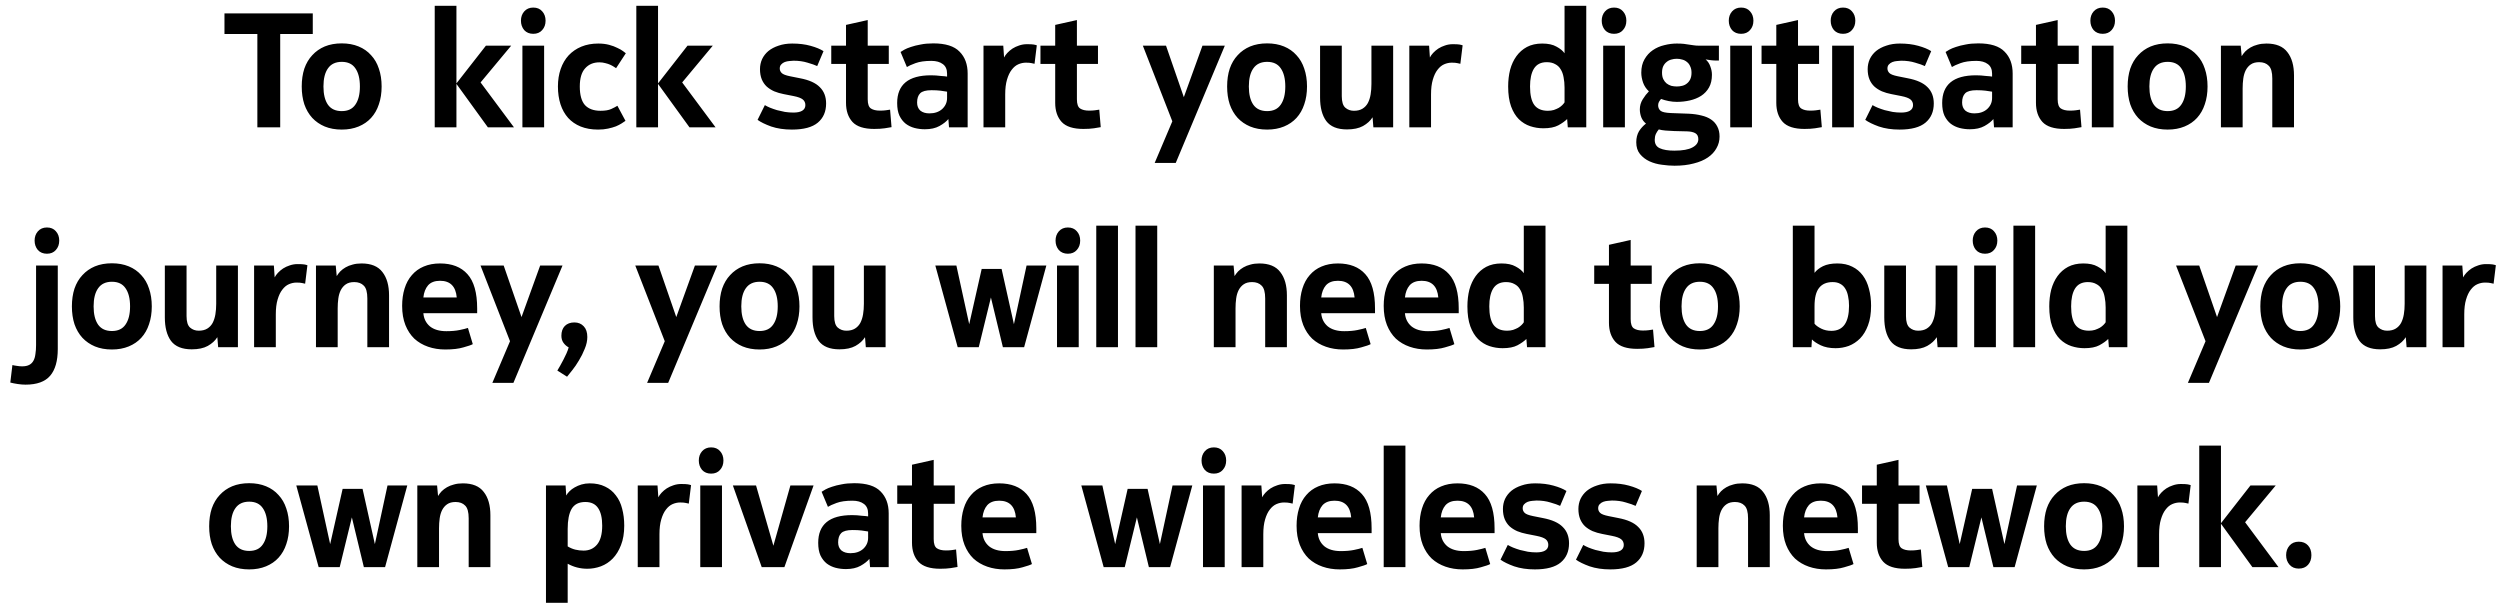 <svg width="216" height="53" viewBox="0 0 216 53" fill="none" xmlns="http://www.w3.org/2000/svg">
<path d="M22.236 2.936H19.394V1.158H27.024V2.936H24.21V11H22.236V2.936ZM27.946 7.472C27.946 8.153 28.077 8.681 28.338 9.054C28.6 9.418 28.996 9.6 29.528 9.6C30.06 9.6 30.452 9.413 30.704 9.04C30.966 8.667 31.096 8.144 31.096 7.472C31.096 6.8 30.966 6.277 30.704 5.904C30.452 5.531 30.06 5.344 29.528 5.344C28.996 5.344 28.6 5.531 28.338 5.904C28.077 6.268 27.946 6.791 27.946 7.472ZM26.07 7.472C26.07 6.903 26.145 6.389 26.294 5.932C26.453 5.475 26.682 5.087 26.98 4.77C27.279 4.443 27.638 4.191 28.058 4.014C28.488 3.837 28.978 3.748 29.528 3.748C30.07 3.748 30.555 3.837 30.984 4.014C31.414 4.191 31.773 4.443 32.062 4.77C32.361 5.087 32.585 5.475 32.734 5.932C32.893 6.389 32.972 6.903 32.972 7.472C32.972 8.041 32.893 8.555 32.734 9.012C32.585 9.469 32.361 9.861 32.062 10.188C31.773 10.505 31.414 10.753 30.984 10.93C30.555 11.107 30.07 11.196 29.528 11.196C28.978 11.196 28.488 11.107 28.058 10.93C27.638 10.753 27.279 10.505 26.98 10.188C26.682 9.861 26.453 9.469 26.294 9.012C26.145 8.555 26.07 8.041 26.07 7.472ZM41.522 7.122L44.406 11H42.152L39.436 7.248V11H37.56V0.5H39.436V7.206L41.984 3.944H44.168L41.522 7.122ZM45.136 3.944H47.012V11H45.136V3.944ZM47.138 1.788C47.138 2.115 47.04 2.385 46.844 2.6C46.657 2.815 46.401 2.922 46.074 2.922C45.747 2.922 45.486 2.815 45.29 2.6C45.103 2.376 45.01 2.105 45.01 1.788C45.01 1.471 45.103 1.205 45.29 0.99C45.486 0.766 45.747 0.654 46.074 0.654C46.401 0.654 46.657 0.761 46.844 0.976C47.04 1.191 47.138 1.461 47.138 1.788ZM50.094 7.472C50.094 8.209 50.244 8.746 50.542 9.082C50.85 9.409 51.298 9.572 51.886 9.572C52.279 9.572 52.587 9.521 52.81 9.418C53.035 9.315 53.212 9.222 53.343 9.138L54.042 10.44C53.959 10.496 53.846 10.571 53.706 10.664C53.576 10.748 53.413 10.832 53.217 10.916C53.02 10.991 52.792 11.056 52.531 11.112C52.279 11.168 51.994 11.196 51.676 11.196C51.107 11.196 50.603 11.107 50.164 10.93C49.735 10.753 49.376 10.505 49.087 10.188C48.797 9.861 48.578 9.469 48.428 9.012C48.279 8.545 48.205 8.032 48.205 7.472C48.205 6.921 48.284 6.417 48.443 5.96C48.601 5.503 48.83 5.111 49.129 4.784C49.437 4.457 49.805 4.205 50.234 4.028C50.664 3.851 51.149 3.762 51.691 3.762C52.036 3.762 52.349 3.799 52.629 3.874C52.908 3.949 53.147 4.037 53.343 4.14C53.548 4.233 53.711 4.327 53.833 4.42C53.954 4.504 54.033 4.565 54.071 4.602L53.23 5.89C53.184 5.862 53.118 5.82 53.035 5.764C52.95 5.708 52.848 5.652 52.727 5.596C52.605 5.54 52.465 5.493 52.306 5.456C52.148 5.409 51.975 5.386 51.788 5.386C51.275 5.386 50.864 5.559 50.556 5.904C50.248 6.24 50.094 6.763 50.094 7.472ZM58.94 7.122L61.824 11H59.57L56.854 7.248V11H54.978V0.5H56.854V7.206L59.402 3.944H61.586L58.94 7.122ZM66.084 9.082C66.205 9.157 66.354 9.231 66.531 9.306C66.718 9.381 66.919 9.451 67.133 9.516C67.348 9.572 67.577 9.623 67.82 9.67C68.062 9.707 68.305 9.726 68.547 9.726C68.874 9.726 69.126 9.675 69.303 9.572C69.49 9.46 69.584 9.297 69.584 9.082C69.584 8.877 69.509 8.713 69.359 8.592C69.21 8.471 68.944 8.373 68.561 8.298L67.707 8.13C67.418 8.074 67.147 7.995 66.895 7.892C66.644 7.78 66.424 7.64 66.237 7.472C66.06 7.304 65.92 7.099 65.817 6.856C65.715 6.604 65.663 6.31 65.663 5.974C65.663 5.666 65.724 5.377 65.846 5.106C65.976 4.835 66.158 4.602 66.391 4.406C66.634 4.21 66.928 4.056 67.273 3.944C67.619 3.823 68.011 3.762 68.45 3.762C69.037 3.762 69.565 3.827 70.031 3.958C70.507 4.089 70.881 4.243 71.151 4.42L70.606 5.708C70.409 5.615 70.129 5.517 69.766 5.414C69.411 5.302 69.01 5.246 68.561 5.246C68.459 5.246 68.338 5.255 68.198 5.274C68.067 5.283 67.936 5.311 67.805 5.358C67.684 5.405 67.582 5.475 67.498 5.568C67.413 5.652 67.371 5.769 67.371 5.918C67.371 6.067 67.427 6.198 67.54 6.31C67.651 6.422 67.894 6.515 68.267 6.59L69.108 6.758C69.901 6.907 70.475 7.164 70.829 7.528C71.194 7.883 71.376 8.354 71.376 8.942C71.376 9.642 71.138 10.193 70.662 10.594C70.186 10.995 69.439 11.196 68.421 11.196C67.749 11.196 67.152 11.107 66.629 10.93C66.116 10.743 65.724 10.552 65.454 10.356L66.084 9.082ZM76.021 9.558C76.217 9.558 76.385 9.549 76.525 9.53C76.674 9.511 76.8 9.493 76.903 9.474L77.029 10.986C76.898 11.014 76.702 11.047 76.441 11.084C76.189 11.121 75.886 11.14 75.531 11.14C74.654 11.14 74.028 10.939 73.655 10.538C73.282 10.127 73.095 9.577 73.095 8.886V5.526H71.821V3.944H73.095V2.152L74.971 1.732V3.944H76.791V5.526H74.971V8.578C74.971 8.989 75.064 9.255 75.251 9.376C75.438 9.497 75.694 9.558 76.021 9.558ZM81.827 7.92C81.668 7.892 81.482 7.864 81.267 7.836C81.052 7.808 80.791 7.794 80.483 7.794C80.007 7.794 79.68 7.883 79.503 8.06C79.326 8.237 79.237 8.503 79.237 8.858C79.237 9.157 79.33 9.39 79.517 9.558C79.713 9.717 79.974 9.796 80.301 9.796C80.758 9.796 81.127 9.67 81.407 9.418C81.687 9.157 81.827 8.839 81.827 8.466V7.92ZM79.909 11.168C79.601 11.168 79.302 11.131 79.013 11.056C78.733 10.981 78.481 10.86 78.257 10.692C78.033 10.515 77.851 10.281 77.711 9.992C77.58 9.703 77.515 9.339 77.515 8.9C77.515 8.107 77.758 7.509 78.243 7.108C78.728 6.707 79.461 6.506 80.441 6.506C80.572 6.506 80.712 6.511 80.861 6.52C81.01 6.529 81.15 6.543 81.281 6.562C81.421 6.571 81.538 6.581 81.631 6.59C81.734 6.599 81.799 6.609 81.827 6.618V6.366C81.827 5.993 81.706 5.717 81.463 5.54C81.22 5.353 80.889 5.26 80.469 5.26C79.909 5.26 79.452 5.325 79.097 5.456C78.742 5.587 78.495 5.699 78.355 5.792L77.809 4.49C77.874 4.443 77.982 4.378 78.131 4.294C78.28 4.21 78.472 4.131 78.705 4.056C78.948 3.972 79.228 3.902 79.545 3.846C79.862 3.781 80.226 3.748 80.637 3.748C81.692 3.748 82.448 3.986 82.905 4.462C83.372 4.929 83.605 5.559 83.605 6.352V11H81.995L81.939 10.286C81.762 10.501 81.505 10.701 81.169 10.888C80.833 11.075 80.413 11.168 79.909 11.168ZM88.726 3.818C89.006 3.818 89.198 3.827 89.3 3.846C89.412 3.865 89.506 3.888 89.58 3.916L89.384 5.512C89.338 5.493 89.254 5.475 89.132 5.456C89.02 5.428 88.857 5.414 88.642 5.414C88.418 5.414 88.199 5.461 87.984 5.554C87.77 5.647 87.578 5.806 87.41 6.03C87.242 6.245 87.107 6.529 87.004 6.884C86.902 7.229 86.85 7.654 86.85 8.158V11H84.974V3.944H86.682L86.752 4.966C86.818 4.835 86.911 4.705 87.032 4.574C87.163 4.434 87.312 4.308 87.48 4.196C87.658 4.084 87.849 3.995 88.054 3.93C88.269 3.855 88.493 3.818 88.726 3.818ZM94.095 9.558C94.291 9.558 94.459 9.549 94.599 9.53C94.749 9.511 94.874 9.493 94.977 9.474L95.103 10.986C94.972 11.014 94.776 11.047 94.515 11.084C94.263 11.121 93.96 11.14 93.605 11.14C92.728 11.14 92.103 10.939 91.729 10.538C91.356 10.127 91.169 9.577 91.169 8.886V5.526H89.895V3.944H91.169V2.152L93.045 1.732V3.944H94.865V5.526H93.045V8.578C93.045 8.989 93.138 9.255 93.325 9.376C93.512 9.497 93.769 9.558 94.095 9.558ZM98.741 3.944H100.743L102.283 8.396L103.893 3.944H105.825L101.583 14.08H99.763L101.289 10.482L98.741 3.944ZM107.9 7.472C107.9 8.153 108.03 8.681 108.292 9.054C108.553 9.418 108.95 9.6 109.482 9.6C110.014 9.6 110.406 9.413 110.658 9.04C110.919 8.667 111.05 8.144 111.05 7.472C111.05 6.8 110.919 6.277 110.658 5.904C110.406 5.531 110.014 5.344 109.482 5.344C108.95 5.344 108.553 5.531 108.292 5.904C108.03 6.268 107.9 6.791 107.9 7.472ZM106.024 7.472C106.024 6.903 106.098 6.389 106.248 5.932C106.406 5.475 106.635 5.087 106.934 4.77C107.232 4.443 107.592 4.191 108.012 4.014C108.441 3.837 108.931 3.748 109.482 3.748C110.023 3.748 110.508 3.837 110.938 4.014C111.367 4.191 111.726 4.443 112.016 4.77C112.314 5.087 112.538 5.475 112.688 5.932C112.846 6.389 112.926 6.903 112.926 7.472C112.926 8.041 112.846 8.555 112.688 9.012C112.538 9.469 112.314 9.861 112.016 10.188C111.726 10.505 111.367 10.753 110.938 10.93C110.508 11.107 110.023 11.196 109.482 11.196C108.931 11.196 108.441 11.107 108.012 10.93C107.592 10.753 107.232 10.505 106.934 10.188C106.635 9.861 106.406 9.469 106.248 9.012C106.098 8.555 106.024 8.041 106.024 7.472ZM118.492 3.944H120.368V11H118.66L118.59 10.132C118.403 10.431 118.128 10.683 117.764 10.888C117.409 11.084 116.947 11.182 116.378 11.182C115.547 11.182 114.95 10.939 114.586 10.454C114.231 9.969 114.054 9.292 114.054 8.424V3.944H115.93V8.312C115.93 8.797 116.033 9.129 116.238 9.306C116.443 9.483 116.691 9.572 116.98 9.572C117.279 9.572 117.526 9.511 117.722 9.39C117.918 9.269 118.072 9.105 118.184 8.9C118.296 8.685 118.375 8.438 118.422 8.158C118.469 7.878 118.492 7.575 118.492 7.248V3.944ZM125.517 3.818C125.797 3.818 125.989 3.827 126.091 3.846C126.203 3.865 126.297 3.888 126.371 3.916L126.175 5.512C126.129 5.493 126.045 5.475 125.923 5.456C125.811 5.428 125.648 5.414 125.433 5.414C125.209 5.414 124.99 5.461 124.775 5.554C124.561 5.647 124.369 5.806 124.201 6.03C124.033 6.245 123.898 6.529 123.795 6.884C123.693 7.229 123.641 7.654 123.641 8.158V11H121.765V3.944H123.473L123.543 4.966C123.609 4.835 123.702 4.705 123.823 4.574C123.954 4.434 124.103 4.308 124.271 4.196C124.449 4.084 124.64 3.995 124.845 3.93C125.06 3.855 125.284 3.818 125.517 3.818ZM133.735 9.572C133.921 9.572 134.094 9.549 134.253 9.502C134.411 9.446 134.551 9.385 134.673 9.32C134.794 9.245 134.897 9.166 134.981 9.082C135.065 8.998 135.13 8.919 135.177 8.844V7.57C135.177 7.243 135.149 6.945 135.093 6.674C135.046 6.403 134.962 6.175 134.841 5.988C134.729 5.792 134.57 5.643 134.365 5.54C134.169 5.428 133.926 5.372 133.637 5.372C133.133 5.372 132.764 5.559 132.531 5.932C132.307 6.296 132.195 6.809 132.195 7.472C132.195 8.209 132.321 8.746 132.573 9.082C132.825 9.409 133.212 9.572 133.735 9.572ZM135.457 11L135.401 10.286C135.214 10.473 134.957 10.655 134.631 10.832C134.313 11 133.884 11.084 133.343 11.084C132.951 11.084 132.573 11.023 132.209 10.902C131.845 10.781 131.518 10.58 131.229 10.3C130.949 10.02 130.725 9.651 130.557 9.194C130.389 8.727 130.305 8.153 130.305 7.472C130.305 6.959 130.361 6.478 130.473 6.03C130.594 5.582 130.776 5.19 131.019 4.854C131.261 4.518 131.565 4.252 131.929 4.056C132.302 3.86 132.741 3.762 133.245 3.762C133.758 3.762 134.169 3.851 134.477 4.028C134.794 4.196 135.027 4.387 135.177 4.602V0.5H137.053V11H135.457ZM138.515 3.944H140.391V11H138.515V3.944ZM140.517 1.788C140.517 2.115 140.419 2.385 140.223 2.6C140.036 2.815 139.779 2.922 139.453 2.922C139.126 2.922 138.865 2.815 138.669 2.6C138.482 2.376 138.389 2.105 138.389 1.788C138.389 1.471 138.482 1.205 138.669 0.99C138.865 0.766 139.126 0.654 139.453 0.654C139.779 0.654 140.036 0.761 140.223 0.976C140.419 1.191 140.517 1.461 140.517 1.788ZM141.681 9.446C141.681 9.138 141.765 8.849 141.933 8.578C142.101 8.307 142.279 8.079 142.465 7.892C142.232 7.677 142.064 7.425 141.961 7.136C141.859 6.837 141.807 6.553 141.807 6.282C141.807 5.825 141.901 5.437 142.087 5.12C142.274 4.793 142.512 4.532 142.801 4.336C143.1 4.131 143.431 3.986 143.795 3.902C144.159 3.809 144.519 3.762 144.873 3.762C145.107 3.762 145.312 3.771 145.489 3.79C145.667 3.809 145.825 3.832 145.965 3.86C146.105 3.879 146.236 3.897 146.357 3.916C146.479 3.935 146.605 3.944 146.735 3.944H148.513V5.232H148.303C148.163 5.232 148.009 5.223 147.841 5.204C147.673 5.185 147.515 5.162 147.365 5.134C147.552 5.293 147.687 5.493 147.771 5.736C147.865 5.979 147.911 6.221 147.911 6.464C147.911 6.893 147.827 7.257 147.659 7.556C147.491 7.855 147.263 8.097 146.973 8.284C146.693 8.461 146.371 8.592 146.007 8.676C145.643 8.76 145.265 8.802 144.873 8.802C144.649 8.802 144.416 8.779 144.173 8.732C143.94 8.685 143.721 8.625 143.515 8.55C143.45 8.625 143.389 8.709 143.333 8.802C143.287 8.895 143.263 8.993 143.263 9.096C143.263 9.292 143.333 9.451 143.473 9.572C143.613 9.684 143.912 9.749 144.369 9.768L145.909 9.824C146.311 9.843 146.675 9.894 147.001 9.978C147.328 10.053 147.608 10.169 147.841 10.328C148.075 10.487 148.252 10.687 148.373 10.93C148.504 11.173 148.569 11.462 148.569 11.798C148.569 12.162 148.481 12.498 148.303 12.806C148.135 13.114 147.888 13.38 147.561 13.604C147.235 13.828 146.829 14.001 146.343 14.122C145.858 14.253 145.303 14.318 144.677 14.318C144.341 14.318 143.977 14.29 143.585 14.234C143.203 14.187 142.848 14.089 142.521 13.94C142.195 13.791 141.919 13.581 141.695 13.31C141.481 13.049 141.373 12.708 141.373 12.288C141.373 11.924 141.453 11.607 141.611 11.336C141.779 11.075 141.98 10.855 142.213 10.678C142.027 10.529 141.891 10.347 141.807 10.132C141.723 9.908 141.681 9.679 141.681 9.446ZM143.319 11.182C143.217 11.303 143.133 11.434 143.067 11.574C143.002 11.723 142.969 11.891 142.969 12.078C142.969 12.433 143.114 12.675 143.403 12.806C143.702 12.946 144.122 13.016 144.663 13.016C145.373 13.016 145.895 12.923 146.231 12.736C146.567 12.559 146.735 12.321 146.735 12.022C146.735 11.779 146.647 11.607 146.469 11.504C146.301 11.411 146.068 11.359 145.769 11.35L144.649 11.322C144.379 11.313 144.131 11.299 143.907 11.28C143.683 11.261 143.487 11.229 143.319 11.182ZM144.873 5.078C144.705 5.078 144.547 5.101 144.397 5.148C144.248 5.185 144.113 5.255 143.991 5.358C143.87 5.451 143.772 5.577 143.697 5.736C143.632 5.885 143.599 6.067 143.599 6.282C143.599 6.506 143.637 6.693 143.711 6.842C143.786 6.991 143.879 7.113 143.991 7.206C144.113 7.299 144.248 7.369 144.397 7.416C144.556 7.453 144.715 7.472 144.873 7.472C145.032 7.472 145.186 7.453 145.335 7.416C145.494 7.379 145.629 7.313 145.741 7.22C145.863 7.127 145.961 7.005 146.035 6.856C146.11 6.697 146.147 6.506 146.147 6.282C146.147 6.067 146.11 5.885 146.035 5.736C145.97 5.577 145.877 5.451 145.755 5.358C145.634 5.255 145.499 5.185 145.349 5.148C145.2 5.101 145.041 5.078 144.873 5.078ZM149.493 3.944H151.369V11H149.493V3.944ZM151.495 1.788C151.495 2.115 151.397 2.385 151.201 2.6C151.015 2.815 150.758 2.922 150.431 2.922C150.105 2.922 149.843 2.815 149.647 2.6C149.461 2.376 149.367 2.105 149.367 1.788C149.367 1.471 149.461 1.205 149.647 0.99C149.843 0.766 150.105 0.654 150.431 0.654C150.758 0.654 151.015 0.761 151.201 0.976C151.397 1.191 151.495 1.461 151.495 1.788ZM156.398 9.558C156.594 9.558 156.762 9.549 156.902 9.53C157.051 9.511 157.177 9.493 157.28 9.474L157.406 10.986C157.275 11.014 157.079 11.047 156.818 11.084C156.566 11.121 156.263 11.14 155.908 11.14C155.031 11.14 154.405 10.939 154.032 10.538C153.659 10.127 153.472 9.577 153.472 8.886V5.526H152.198V3.944H153.472V2.152L155.348 1.732V3.944H157.168V5.526H155.348V8.578C155.348 8.989 155.441 9.255 155.628 9.376C155.815 9.497 156.071 9.558 156.398 9.558ZM158.298 3.944H160.174V11H158.298V3.944ZM160.3 1.788C160.3 2.115 160.202 2.385 160.006 2.6C159.819 2.815 159.563 2.922 159.236 2.922C158.909 2.922 158.648 2.815 158.452 2.6C158.265 2.376 158.172 2.105 158.172 1.788C158.172 1.471 158.265 1.205 158.452 0.99C158.648 0.766 158.909 0.654 159.236 0.654C159.563 0.654 159.819 0.761 160.006 0.976C160.202 1.191 160.3 1.461 160.3 1.788ZM161.787 9.082C161.908 9.157 162.057 9.231 162.235 9.306C162.421 9.381 162.622 9.451 162.837 9.516C163.051 9.572 163.28 9.623 163.523 9.67C163.765 9.707 164.008 9.726 164.251 9.726C164.577 9.726 164.829 9.675 165.007 9.572C165.193 9.46 165.287 9.297 165.287 9.082C165.287 8.877 165.212 8.713 165.063 8.592C164.913 8.471 164.647 8.373 164.265 8.298L163.411 8.13C163.121 8.074 162.851 7.995 162.599 7.892C162.347 7.78 162.127 7.64 161.941 7.472C161.763 7.304 161.623 7.099 161.521 6.856C161.418 6.604 161.367 6.31 161.367 5.974C161.367 5.666 161.427 5.377 161.549 5.106C161.679 4.835 161.861 4.602 162.095 4.406C162.337 4.21 162.631 4.056 162.977 3.944C163.322 3.823 163.714 3.762 164.153 3.762C164.741 3.762 165.268 3.827 165.735 3.958C166.211 4.089 166.584 4.243 166.855 4.42L166.309 5.708C166.113 5.615 165.833 5.517 165.469 5.414C165.114 5.302 164.713 5.246 164.265 5.246C164.162 5.246 164.041 5.255 163.901 5.274C163.77 5.283 163.639 5.311 163.509 5.358C163.387 5.405 163.285 5.475 163.201 5.568C163.117 5.652 163.075 5.769 163.075 5.918C163.075 6.067 163.131 6.198 163.243 6.31C163.355 6.422 163.597 6.515 163.971 6.59L164.811 6.758C165.604 6.907 166.178 7.164 166.533 7.528C166.897 7.883 167.079 8.354 167.079 8.942C167.079 9.642 166.841 10.193 166.365 10.594C165.889 10.995 165.142 11.196 164.125 11.196C163.453 11.196 162.855 11.107 162.333 10.93C161.819 10.743 161.427 10.552 161.157 10.356L161.787 9.082ZM172.116 7.92C171.957 7.892 171.771 7.864 171.556 7.836C171.341 7.808 171.08 7.794 170.772 7.794C170.296 7.794 169.969 7.883 169.792 8.06C169.615 8.237 169.526 8.503 169.526 8.858C169.526 9.157 169.619 9.39 169.806 9.558C170.002 9.717 170.263 9.796 170.59 9.796C171.047 9.796 171.416 9.67 171.696 9.418C171.976 9.157 172.116 8.839 172.116 8.466V7.92ZM170.198 11.168C169.89 11.168 169.591 11.131 169.302 11.056C169.022 10.981 168.77 10.86 168.546 10.692C168.322 10.515 168.14 10.281 168 9.992C167.869 9.703 167.804 9.339 167.804 8.9C167.804 8.107 168.047 7.509 168.532 7.108C169.017 6.707 169.75 6.506 170.73 6.506C170.861 6.506 171.001 6.511 171.15 6.52C171.299 6.529 171.439 6.543 171.57 6.562C171.71 6.571 171.827 6.581 171.92 6.59C172.023 6.599 172.088 6.609 172.116 6.618V6.366C172.116 5.993 171.995 5.717 171.752 5.54C171.509 5.353 171.178 5.26 170.758 5.26C170.198 5.26 169.741 5.325 169.386 5.456C169.031 5.587 168.784 5.699 168.644 5.792L168.098 4.49C168.163 4.443 168.271 4.378 168.42 4.294C168.569 4.21 168.761 4.131 168.994 4.056C169.237 3.972 169.517 3.902 169.834 3.846C170.151 3.781 170.515 3.748 170.926 3.748C171.981 3.748 172.737 3.986 173.194 4.462C173.661 4.929 173.894 5.559 173.894 6.352V11H172.284L172.228 10.286C172.051 10.501 171.794 10.701 171.458 10.888C171.122 11.075 170.702 11.168 170.198 11.168ZM178.833 9.558C179.029 9.558 179.197 9.549 179.337 9.53C179.487 9.511 179.613 9.493 179.715 9.474L179.841 10.986C179.711 11.014 179.515 11.047 179.253 11.084C179.001 11.121 178.698 11.14 178.343 11.14C177.466 11.14 176.841 10.939 176.467 10.538C176.094 10.127 175.907 9.577 175.907 8.886V5.526H174.633V3.944H175.907V2.152L177.783 1.732V3.944H179.603V5.526H177.783V8.578C177.783 8.989 177.877 9.255 178.063 9.376C178.25 9.497 178.507 9.558 178.833 9.558ZM180.734 3.944H182.61V11H180.734V3.944ZM182.736 1.788C182.736 2.115 182.638 2.385 182.442 2.6C182.255 2.815 181.998 2.922 181.672 2.922C181.345 2.922 181.084 2.815 180.888 2.6C180.701 2.376 180.608 2.105 180.608 1.788C180.608 1.471 180.701 1.205 180.888 0.99C181.084 0.766 181.345 0.654 181.672 0.654C181.998 0.654 182.255 0.761 182.442 0.976C182.638 1.191 182.736 1.461 182.736 1.788ZM185.706 7.472C185.706 8.153 185.837 8.681 186.098 9.054C186.359 9.418 186.756 9.6 187.288 9.6C187.82 9.6 188.212 9.413 188.464 9.04C188.725 8.667 188.856 8.144 188.856 7.472C188.856 6.8 188.725 6.277 188.464 5.904C188.212 5.531 187.82 5.344 187.288 5.344C186.756 5.344 186.359 5.531 186.098 5.904C185.837 6.268 185.706 6.791 185.706 7.472ZM183.83 7.472C183.83 6.903 183.905 6.389 184.054 5.932C184.213 5.475 184.441 5.087 184.74 4.77C185.039 4.443 185.398 4.191 185.818 4.014C186.247 3.837 186.737 3.748 187.288 3.748C187.829 3.748 188.315 3.837 188.744 4.014C189.173 4.191 189.533 4.443 189.822 4.77C190.121 5.087 190.345 5.475 190.494 5.932C190.653 6.389 190.732 6.903 190.732 7.472C190.732 8.041 190.653 8.555 190.494 9.012C190.345 9.469 190.121 9.861 189.822 10.188C189.533 10.505 189.173 10.753 188.744 10.93C188.315 11.107 187.829 11.196 187.288 11.196C186.737 11.196 186.247 11.107 185.818 10.93C185.398 10.753 185.039 10.505 184.74 10.188C184.441 9.861 184.213 9.469 184.054 9.012C183.905 8.555 183.83 8.041 183.83 7.472ZM191.888 3.944H193.596L193.68 4.854C193.764 4.714 193.867 4.579 193.988 4.448C194.119 4.317 194.273 4.201 194.45 4.098C194.628 3.995 194.828 3.916 195.052 3.86C195.276 3.795 195.533 3.762 195.822 3.762C196.653 3.762 197.255 4.009 197.628 4.504C198.011 4.989 198.202 5.661 198.202 6.52V11H196.326V6.786C196.326 6.245 196.224 5.876 196.018 5.68C195.822 5.475 195.547 5.372 195.192 5.372C194.894 5.372 194.651 5.437 194.464 5.568C194.287 5.689 194.142 5.857 194.03 6.072C193.928 6.277 193.858 6.515 193.82 6.786C193.783 7.057 193.764 7.341 193.764 7.64V11H191.888V3.944ZM4.992 22.944V30.154C4.992 31.181 4.773 31.951 4.334 32.464C3.896 32.977 3.186 33.234 2.206 33.234C1.992 33.234 1.763 33.215 1.52 33.178C1.278 33.141 1.068 33.099 0.89 33.052L1.072 31.54C1.175 31.568 1.301 31.591 1.45 31.61C1.6 31.638 1.754 31.652 1.912 31.652C2.164 31.652 2.37 31.61 2.528 31.526C2.687 31.442 2.808 31.321 2.892 31.162C2.976 31.013 3.032 30.821 3.06 30.588C3.098 30.364 3.116 30.107 3.116 29.818V22.944H4.992ZM5.118 20.788C5.118 21.115 5.02 21.385 4.824 21.6C4.638 21.815 4.381 21.922 4.054 21.922C3.728 21.922 3.466 21.815 3.27 21.6C3.084 21.376 2.99 21.105 2.99 20.788C2.99 20.471 3.084 20.205 3.27 19.99C3.466 19.766 3.728 19.654 4.054 19.654C4.381 19.654 4.638 19.761 4.824 19.976C5.02 20.191 5.118 20.461 5.118 20.788ZM8.088 26.472C8.088 27.153 8.219 27.681 8.48 28.054C8.741 28.418 9.138 28.6 9.67 28.6C10.202 28.6 10.594 28.413 10.846 28.04C11.107 27.667 11.238 27.144 11.238 26.472C11.238 25.8 11.107 25.277 10.846 24.904C10.594 24.531 10.202 24.344 9.67 24.344C9.138 24.344 8.741 24.531 8.48 24.904C8.219 25.268 8.088 25.791 8.088 26.472ZM6.212 26.472C6.212 25.903 6.287 25.389 6.436 24.932C6.595 24.475 6.823 24.087 7.122 23.77C7.421 23.443 7.78 23.191 8.2 23.014C8.629 22.837 9.119 22.748 9.67 22.748C10.211 22.748 10.697 22.837 11.126 23.014C11.555 23.191 11.915 23.443 12.204 23.77C12.503 24.087 12.727 24.475 12.876 24.932C13.035 25.389 13.114 25.903 13.114 26.472C13.114 27.041 13.035 27.555 12.876 28.012C12.727 28.469 12.503 28.861 12.204 29.188C11.915 29.505 11.555 29.753 11.126 29.93C10.697 30.107 10.211 30.196 9.67 30.196C9.119 30.196 8.629 30.107 8.2 29.93C7.78 29.753 7.421 29.505 7.122 29.188C6.823 28.861 6.595 28.469 6.436 28.012C6.287 27.555 6.212 27.041 6.212 26.472ZM18.68 22.944H20.556V30H18.848L18.778 29.132C18.592 29.431 18.316 29.683 17.952 29.888C17.598 30.084 17.136 30.182 16.566 30.182C15.736 30.182 15.138 29.939 14.774 29.454C14.42 28.969 14.242 28.292 14.242 27.424V22.944H16.118V27.312C16.118 27.797 16.221 28.129 16.426 28.306C16.632 28.483 16.879 28.572 17.168 28.572C17.467 28.572 17.714 28.511 17.91 28.39C18.106 28.269 18.26 28.105 18.372 27.9C18.484 27.685 18.564 27.438 18.61 27.158C18.657 26.878 18.68 26.575 18.68 26.248V22.944ZM25.706 22.818C25.986 22.818 26.177 22.827 26.28 22.846C26.392 22.865 26.485 22.888 26.56 22.916L26.364 24.512C26.317 24.493 26.233 24.475 26.112 24.456C26 24.428 25.837 24.414 25.622 24.414C25.398 24.414 25.179 24.461 24.964 24.554C24.749 24.647 24.558 24.806 24.39 25.03C24.222 25.245 24.087 25.529 23.984 25.884C23.881 26.229 23.83 26.654 23.83 27.158V30H21.954V22.944H23.662L23.732 23.966C23.797 23.835 23.891 23.705 24.012 23.574C24.143 23.434 24.292 23.308 24.46 23.196C24.637 23.084 24.829 22.995 25.034 22.93C25.249 22.855 25.473 22.818 25.706 22.818ZM27.3 22.944H29.008L29.092 23.854C29.176 23.714 29.278 23.579 29.4 23.448C29.53 23.317 29.684 23.201 29.862 23.098C30.039 22.995 30.24 22.916 30.464 22.86C30.688 22.795 30.944 22.762 31.234 22.762C32.064 22.762 32.666 23.009 33.04 23.504C33.422 23.989 33.614 24.661 33.614 25.52V30H31.738V25.786C31.738 25.245 31.635 24.876 31.43 24.68C31.234 24.475 30.958 24.372 30.604 24.372C30.305 24.372 30.062 24.437 29.876 24.568C29.698 24.689 29.554 24.857 29.442 25.072C29.339 25.277 29.269 25.515 29.232 25.786C29.194 26.057 29.176 26.341 29.176 26.64V30H27.3V22.944ZM41.227 27.06H36.579C36.617 27.527 36.803 27.905 37.139 28.194C37.484 28.474 37.961 28.614 38.567 28.614C39.006 28.614 39.384 28.581 39.701 28.516C40.019 28.451 40.261 28.39 40.429 28.334L40.849 29.734C40.718 29.809 40.448 29.902 40.037 30.014C39.636 30.135 39.113 30.196 38.469 30.196C37.937 30.196 37.443 30.117 36.985 29.958C36.528 29.799 36.131 29.566 35.795 29.258C35.468 28.941 35.212 28.549 35.025 28.082C34.839 27.606 34.745 27.055 34.745 26.43C34.745 25.879 34.815 25.38 34.955 24.932C35.095 24.475 35.305 24.087 35.585 23.77C35.865 23.443 36.206 23.196 36.607 23.028C37.018 22.851 37.489 22.762 38.021 22.762C39.048 22.762 39.837 23.07 40.387 23.686C40.947 24.302 41.227 25.291 41.227 26.654V27.06ZM38.021 24.26C37.564 24.26 37.218 24.391 36.985 24.652C36.761 24.913 36.626 25.263 36.579 25.702H39.463C39.379 24.741 38.898 24.26 38.021 24.26ZM41.517 22.944H43.519L45.059 27.396L46.669 22.944H48.601L44.359 33.08H42.539L44.065 29.482L41.517 22.944ZM48.504 29.006C48.504 28.651 48.602 28.371 48.798 28.166C49.004 27.961 49.279 27.858 49.624 27.858C49.96 27.858 50.231 27.97 50.436 28.194C50.642 28.409 50.744 28.717 50.744 29.118C50.744 29.445 50.67 29.785 50.52 30.14C50.38 30.495 50.212 30.831 50.016 31.148C49.83 31.465 49.638 31.745 49.442 31.988C49.246 32.24 49.097 32.427 48.994 32.548L48.154 32.016C48.22 31.913 48.299 31.778 48.392 31.61C48.486 31.451 48.579 31.279 48.672 31.092C48.766 30.915 48.854 30.733 48.938 30.546C49.022 30.359 49.088 30.182 49.134 30.014C48.957 29.921 48.808 29.79 48.686 29.622C48.565 29.454 48.504 29.249 48.504 29.006ZM54.888 22.944H56.89L58.43 27.396L60.04 22.944H61.972L57.73 33.08H55.91L57.436 29.482L54.888 22.944ZM64.047 26.472C64.047 27.153 64.178 27.681 64.439 28.054C64.7 28.418 65.097 28.6 65.629 28.6C66.161 28.6 66.553 28.413 66.805 28.04C67.066 27.667 67.197 27.144 67.197 26.472C67.197 25.8 67.066 25.277 66.805 24.904C66.553 24.531 66.161 24.344 65.629 24.344C65.097 24.344 64.7 24.531 64.439 24.904C64.178 25.268 64.047 25.791 64.047 26.472ZM62.171 26.472C62.171 25.903 62.246 25.389 62.395 24.932C62.554 24.475 62.782 24.087 63.081 23.77C63.38 23.443 63.739 23.191 64.159 23.014C64.588 22.837 65.078 22.748 65.629 22.748C66.17 22.748 66.656 22.837 67.085 23.014C67.514 23.191 67.874 23.443 68.163 23.77C68.462 24.087 68.686 24.475 68.835 24.932C68.994 25.389 69.073 25.903 69.073 26.472C69.073 27.041 68.994 27.555 68.835 28.012C68.686 28.469 68.462 28.861 68.163 29.188C67.874 29.505 67.514 29.753 67.085 29.93C66.656 30.107 66.17 30.196 65.629 30.196C65.078 30.196 64.588 30.107 64.159 29.93C63.739 29.753 63.38 29.505 63.081 29.188C62.782 28.861 62.554 28.469 62.395 28.012C62.246 27.555 62.171 27.041 62.171 26.472ZM74.639 22.944H76.515V30H74.807L74.737 29.132C74.551 29.431 74.275 29.683 73.911 29.888C73.557 30.084 73.095 30.182 72.525 30.182C71.695 30.182 71.097 29.939 70.733 29.454C70.379 28.969 70.201 28.292 70.201 27.424V22.944H72.077V27.312C72.077 27.797 72.18 28.129 72.385 28.306C72.591 28.483 72.838 28.572 73.127 28.572C73.426 28.572 73.673 28.511 73.869 28.39C74.065 28.269 74.219 28.105 74.331 27.9C74.443 27.685 74.523 27.438 74.569 27.158C74.616 26.878 74.639 26.575 74.639 26.248V22.944ZM80.812 22.944H82.632L83.739 28.012L84.817 23.238H86.538L87.603 28.012L88.695 22.944H90.403L88.484 30H86.65L85.615 25.702L84.564 30H82.745L80.812 22.944ZM91.326 22.944H93.202V30H91.326V22.944ZM93.328 20.788C93.328 21.115 93.23 21.385 93.034 21.6C92.848 21.815 92.591 21.922 92.264 21.922C91.938 21.922 91.676 21.815 91.48 21.6C91.294 21.376 91.2 21.105 91.2 20.788C91.2 20.471 91.294 20.205 91.48 19.99C91.676 19.766 91.938 19.654 92.264 19.654C92.591 19.654 92.848 19.761 93.034 19.976C93.23 20.191 93.328 20.461 93.328 20.788ZM96.593 30H94.717V19.5H96.593V30ZM99.984 30H98.108V19.5H99.984V30ZM104.874 22.944H106.582L106.666 23.854C106.75 23.714 106.852 23.579 106.974 23.448C107.104 23.317 107.258 23.201 107.436 23.098C107.613 22.995 107.814 22.916 108.038 22.86C108.262 22.795 108.518 22.762 108.808 22.762C109.638 22.762 110.24 23.009 110.614 23.504C110.996 23.989 111.188 24.661 111.188 25.52V30H109.312V25.786C109.312 25.245 109.209 24.876 109.004 24.68C108.808 24.475 108.532 24.372 108.178 24.372C107.879 24.372 107.636 24.437 107.45 24.568C107.272 24.689 107.128 24.857 107.016 25.072C106.913 25.277 106.843 25.515 106.806 25.786C106.768 26.057 106.75 26.341 106.75 26.64V30H104.874V22.944ZM118.801 27.06H114.153C114.191 27.527 114.377 27.905 114.713 28.194C115.059 28.474 115.535 28.614 116.141 28.614C116.58 28.614 116.958 28.581 117.275 28.516C117.593 28.451 117.835 28.39 118.003 28.334L118.423 29.734C118.293 29.809 118.022 29.902 117.611 30.014C117.21 30.135 116.687 30.196 116.043 30.196C115.511 30.196 115.017 30.117 114.559 29.958C114.102 29.799 113.705 29.566 113.369 29.258C113.043 28.941 112.786 28.549 112.599 28.082C112.413 27.606 112.319 27.055 112.319 26.43C112.319 25.879 112.389 25.38 112.529 24.932C112.669 24.475 112.879 24.087 113.159 23.77C113.439 23.443 113.78 23.196 114.181 23.028C114.592 22.851 115.063 22.762 115.595 22.762C116.622 22.762 117.411 23.07 117.961 23.686C118.521 24.302 118.801 25.291 118.801 26.654V27.06ZM115.595 24.26C115.138 24.26 114.793 24.391 114.559 24.652C114.335 24.913 114.2 25.263 114.153 25.702H117.037C116.953 24.741 116.473 24.26 115.595 24.26ZM126.034 27.06H121.386C121.423 27.527 121.61 27.905 121.946 28.194C122.291 28.474 122.767 28.614 123.374 28.614C123.813 28.614 124.191 28.581 124.508 28.516C124.825 28.451 125.068 28.39 125.236 28.334L125.656 29.734C125.525 29.809 125.255 29.902 124.844 30.014C124.443 30.135 123.92 30.196 123.276 30.196C122.744 30.196 122.249 30.117 121.792 29.958C121.335 29.799 120.938 29.566 120.602 29.258C120.275 28.941 120.019 28.549 119.832 28.082C119.645 27.606 119.552 27.055 119.552 26.43C119.552 25.879 119.622 25.38 119.762 24.932C119.902 24.475 120.112 24.087 120.392 23.77C120.672 23.443 121.013 23.196 121.414 23.028C121.825 22.851 122.296 22.762 122.828 22.762C123.855 22.762 124.643 23.07 125.194 23.686C125.754 24.302 126.034 25.291 126.034 26.654V27.06ZM122.828 24.26C122.371 24.26 122.025 24.391 121.792 24.652C121.568 24.913 121.433 25.263 121.386 25.702H124.27C124.186 24.741 123.705 24.26 122.828 24.26ZM130.214 28.572C130.401 28.572 130.574 28.549 130.732 28.502C130.891 28.446 131.031 28.385 131.152 28.32C131.274 28.245 131.376 28.166 131.46 28.082C131.544 27.998 131.61 27.919 131.656 27.844V26.57C131.656 26.243 131.628 25.945 131.572 25.674C131.526 25.403 131.442 25.175 131.32 24.988C131.208 24.792 131.05 24.643 130.844 24.54C130.648 24.428 130.406 24.372 130.116 24.372C129.612 24.372 129.244 24.559 129.01 24.932C128.786 25.296 128.674 25.809 128.674 26.472C128.674 27.209 128.8 27.746 129.052 28.082C129.304 28.409 129.692 28.572 130.214 28.572ZM131.936 30L131.88 29.286C131.694 29.473 131.437 29.655 131.11 29.832C130.793 30 130.364 30.084 129.822 30.084C129.43 30.084 129.052 30.023 128.688 29.902C128.324 29.781 127.998 29.58 127.708 29.3C127.428 29.02 127.204 28.651 127.036 28.194C126.868 27.727 126.784 27.153 126.784 26.472C126.784 25.959 126.84 25.478 126.952 25.03C127.074 24.582 127.256 24.19 127.498 23.854C127.741 23.518 128.044 23.252 128.408 23.056C128.782 22.86 129.22 22.762 129.724 22.762C130.238 22.762 130.648 22.851 130.956 23.028C131.274 23.196 131.507 23.387 131.656 23.602V19.5H133.532V30H131.936ZM141.94 28.558C142.136 28.558 142.304 28.549 142.444 28.53C142.593 28.511 142.719 28.493 142.822 28.474L142.948 29.986C142.817 30.014 142.621 30.047 142.36 30.084C142.108 30.121 141.805 30.14 141.45 30.14C140.573 30.14 139.947 29.939 139.574 29.538C139.201 29.127 139.014 28.577 139.014 27.886V24.526H137.74V22.944H139.014V21.152L140.89 20.732V22.944H142.71V24.526H140.89V27.578C140.89 27.989 140.983 28.255 141.17 28.376C141.357 28.497 141.613 28.558 141.94 28.558ZM145.285 26.472C145.285 27.153 145.416 27.681 145.677 28.054C145.939 28.418 146.335 28.6 146.867 28.6C147.399 28.6 147.791 28.413 148.043 28.04C148.305 27.667 148.435 27.144 148.435 26.472C148.435 25.8 148.305 25.277 148.043 24.904C147.791 24.531 147.399 24.344 146.867 24.344C146.335 24.344 145.939 24.531 145.677 24.904C145.416 25.268 145.285 25.791 145.285 26.472ZM143.409 26.472C143.409 25.903 143.484 25.389 143.633 24.932C143.792 24.475 144.021 24.087 144.319 23.77C144.618 23.443 144.977 23.191 145.397 23.014C145.827 22.837 146.317 22.748 146.867 22.748C147.409 22.748 147.894 22.837 148.323 23.014C148.753 23.191 149.112 23.443 149.401 23.77C149.7 24.087 149.924 24.475 150.073 24.932C150.232 25.389 150.311 25.903 150.311 26.472C150.311 27.041 150.232 27.555 150.073 28.012C149.924 28.469 149.7 28.861 149.401 29.188C149.112 29.505 148.753 29.753 148.323 29.93C147.894 30.107 147.409 30.196 146.867 30.196C146.317 30.196 145.827 30.107 145.397 29.93C144.977 29.753 144.618 29.505 144.319 29.188C144.021 28.861 143.792 28.469 143.633 28.012C143.484 27.555 143.409 27.041 143.409 26.472ZM158.343 24.372C157.821 24.372 157.429 24.54 157.167 24.876C156.906 25.203 156.775 25.73 156.775 26.458V27.97C156.897 28.119 157.088 28.259 157.349 28.39C157.611 28.521 157.905 28.586 158.231 28.586C159.249 28.586 159.757 27.863 159.757 26.416C159.757 26.117 159.729 25.842 159.673 25.59C159.627 25.338 159.547 25.123 159.435 24.946C159.323 24.759 159.179 24.619 159.001 24.526C158.824 24.423 158.605 24.372 158.343 24.372ZM156.509 30H154.899V19.5H156.775V23.574C156.943 23.35 157.186 23.159 157.503 23C157.83 22.841 158.245 22.762 158.749 22.762C159.244 22.762 159.673 22.855 160.037 23.042C160.401 23.219 160.705 23.471 160.947 23.798C161.19 24.125 161.367 24.512 161.479 24.96C161.601 25.408 161.661 25.893 161.661 26.416C161.661 27.079 161.573 27.643 161.395 28.11C161.227 28.567 160.999 28.945 160.709 29.244C160.42 29.533 160.093 29.748 159.729 29.888C159.365 30.019 158.987 30.084 158.595 30.084C158.091 30.084 157.662 30 157.307 29.832C156.962 29.664 156.71 29.496 156.551 29.328L156.509 30ZM167.239 22.944H169.115V30H167.407L167.337 29.132C167.15 29.431 166.875 29.683 166.511 29.888C166.156 30.084 165.694 30.182 165.125 30.182C164.294 30.182 163.697 29.939 163.333 29.454C162.978 28.969 162.801 28.292 162.801 27.424V22.944H164.677V27.312C164.677 27.797 164.78 28.129 164.985 28.306C165.19 28.483 165.438 28.572 165.727 28.572C166.026 28.572 166.273 28.511 166.469 28.39C166.665 28.269 166.819 28.105 166.931 27.9C167.043 27.685 167.122 27.438 167.169 27.158C167.216 26.878 167.239 26.575 167.239 26.248V22.944ZM170.569 22.944H172.445V30H170.569V22.944ZM172.571 20.788C172.571 21.115 172.473 21.385 172.277 21.6C172.09 21.815 171.833 21.922 171.507 21.922C171.18 21.922 170.919 21.815 170.723 21.6C170.536 21.376 170.443 21.105 170.443 20.788C170.443 20.471 170.536 20.205 170.723 19.99C170.919 19.766 171.18 19.654 171.507 19.654C171.833 19.654 172.09 19.761 172.277 19.976C172.473 20.191 172.571 20.461 172.571 20.788ZM175.835 30H173.959V19.5H175.835V30ZM180.486 28.572C180.672 28.572 180.845 28.549 181.004 28.502C181.162 28.446 181.302 28.385 181.424 28.32C181.545 28.245 181.648 28.166 181.732 28.082C181.816 27.998 181.881 27.919 181.928 27.844V26.57C181.928 26.243 181.9 25.945 181.844 25.674C181.797 25.403 181.713 25.175 181.592 24.988C181.48 24.792 181.321 24.643 181.116 24.54C180.92 24.428 180.677 24.372 180.388 24.372C179.884 24.372 179.515 24.559 179.282 24.932C179.058 25.296 178.946 25.809 178.946 26.472C178.946 27.209 179.072 27.746 179.324 28.082C179.576 28.409 179.963 28.572 180.486 28.572ZM182.208 30L182.152 29.286C181.965 29.473 181.708 29.655 181.382 29.832C181.064 30 180.635 30.084 180.094 30.084C179.702 30.084 179.324 30.023 178.96 29.902C178.596 29.781 178.269 29.58 177.98 29.3C177.7 29.02 177.476 28.651 177.308 28.194C177.14 27.727 177.056 27.153 177.056 26.472C177.056 25.959 177.112 25.478 177.224 25.03C177.345 24.582 177.527 24.19 177.77 23.854C178.012 23.518 178.316 23.252 178.68 23.056C179.053 22.86 179.492 22.762 179.996 22.762C180.509 22.762 180.92 22.851 181.228 23.028C181.545 23.196 181.778 23.387 181.928 23.602V19.5H183.804V30H182.208ZM188.011 22.944H190.013L191.553 27.396L193.163 22.944H195.095L190.853 33.08H189.033L190.559 29.482L188.011 22.944ZM197.17 26.472C197.17 27.153 197.301 27.681 197.562 28.054C197.823 28.418 198.22 28.6 198.752 28.6C199.284 28.6 199.676 28.413 199.928 28.04C200.189 27.667 200.32 27.144 200.32 26.472C200.32 25.8 200.189 25.277 199.928 24.904C199.676 24.531 199.284 24.344 198.752 24.344C198.22 24.344 197.823 24.531 197.562 24.904C197.301 25.268 197.17 25.791 197.17 26.472ZM195.294 26.472C195.294 25.903 195.369 25.389 195.518 24.932C195.677 24.475 195.905 24.087 196.204 23.77C196.503 23.443 196.862 23.191 197.282 23.014C197.711 22.837 198.201 22.748 198.752 22.748C199.293 22.748 199.779 22.837 200.208 23.014C200.637 23.191 200.997 23.443 201.286 23.77C201.585 24.087 201.809 24.475 201.958 24.932C202.117 25.389 202.196 25.903 202.196 26.472C202.196 27.041 202.117 27.555 201.958 28.012C201.809 28.469 201.585 28.861 201.286 29.188C200.997 29.505 200.637 29.753 200.208 29.93C199.779 30.107 199.293 30.196 198.752 30.196C198.201 30.196 197.711 30.107 197.282 29.93C196.862 29.753 196.503 29.505 196.204 29.188C195.905 28.861 195.677 28.469 195.518 28.012C195.369 27.555 195.294 27.041 195.294 26.472ZM207.762 22.944H209.638V30H207.93L207.86 29.132C207.674 29.431 207.398 29.683 207.034 29.888C206.68 30.084 206.218 30.182 205.648 30.182C204.818 30.182 204.22 29.939 203.856 29.454C203.502 28.969 203.324 28.292 203.324 27.424V22.944H205.2V27.312C205.2 27.797 205.303 28.129 205.508 28.306C205.714 28.483 205.961 28.572 206.25 28.572C206.549 28.572 206.796 28.511 206.992 28.39C207.188 28.269 207.342 28.105 207.454 27.9C207.566 27.685 207.646 27.438 207.692 27.158C207.739 26.878 207.762 26.575 207.762 26.248V22.944ZM214.788 22.818C215.068 22.818 215.259 22.827 215.362 22.846C215.474 22.865 215.567 22.888 215.642 22.916L215.446 24.512C215.399 24.493 215.315 24.475 215.194 24.456C215.082 24.428 214.919 24.414 214.704 24.414C214.48 24.414 214.261 24.461 214.046 24.554C213.831 24.647 213.64 24.806 213.472 25.03C213.304 25.245 213.169 25.529 213.066 25.884C212.963 26.229 212.912 26.654 212.912 27.158V30H211.036V22.944H212.744L212.814 23.966C212.879 23.835 212.973 23.705 213.094 23.574C213.225 23.434 213.374 23.308 213.542 23.196C213.719 23.084 213.911 22.995 214.116 22.93C214.331 22.855 214.555 22.818 214.788 22.818ZM19.948 45.472C19.948 46.153 20.079 46.681 20.34 47.054C20.602 47.418 20.998 47.6 21.53 47.6C22.062 47.6 22.454 47.413 22.706 47.04C22.968 46.667 23.098 46.144 23.098 45.472C23.098 44.8 22.968 44.277 22.706 43.904C22.454 43.531 22.062 43.344 21.53 43.344C20.998 43.344 20.602 43.531 20.34 43.904C20.079 44.268 19.948 44.791 19.948 45.472ZM18.072 45.472C18.072 44.903 18.147 44.389 18.296 43.932C18.455 43.475 18.684 43.087 18.982 42.77C19.281 42.443 19.64 42.191 20.06 42.014C20.49 41.837 20.98 41.748 21.53 41.748C22.072 41.748 22.557 41.837 22.986 42.014C23.416 42.191 23.775 42.443 24.064 42.77C24.363 43.087 24.587 43.475 24.736 43.932C24.895 44.389 24.974 44.903 24.974 45.472C24.974 46.041 24.895 46.555 24.736 47.012C24.587 47.469 24.363 47.861 24.064 48.188C23.775 48.505 23.416 48.753 22.986 48.93C22.557 49.107 22.072 49.196 21.53 49.196C20.98 49.196 20.49 49.107 20.06 48.93C19.64 48.753 19.281 48.505 18.982 48.188C18.684 47.861 18.455 47.469 18.296 47.012C18.147 46.555 18.072 46.041 18.072 45.472ZM25.599 41.944H27.419L28.525 47.012L29.603 42.238H31.325L32.389 47.012L33.481 41.944H35.189L33.271 49H31.437L30.401 44.702L29.351 49H27.531L25.599 41.944ZM36.056 41.944H37.764L37.848 42.854C37.932 42.714 38.035 42.579 38.156 42.448C38.287 42.317 38.441 42.201 38.618 42.098C38.796 41.995 38.996 41.916 39.22 41.86C39.444 41.795 39.701 41.762 39.99 41.762C40.821 41.762 41.423 42.009 41.796 42.504C42.179 42.989 42.37 43.661 42.37 44.52V49H40.494V44.786C40.494 44.245 40.392 43.876 40.186 43.68C39.99 43.475 39.715 43.372 39.36 43.372C39.062 43.372 38.819 43.437 38.632 43.568C38.455 43.689 38.31 43.857 38.198 44.072C38.096 44.277 38.026 44.515 37.988 44.786C37.951 45.057 37.932 45.341 37.932 45.64V49H36.056V41.944ZM50.952 41.762C51.465 41.762 51.908 41.855 52.282 42.042C52.655 42.219 52.963 42.471 53.206 42.798C53.458 43.115 53.64 43.498 53.752 43.946C53.873 44.394 53.934 44.884 53.934 45.416C53.934 46.069 53.84 46.629 53.654 47.096C53.476 47.563 53.238 47.95 52.94 48.258C52.65 48.557 52.31 48.781 51.918 48.93C51.535 49.07 51.143 49.14 50.742 49.14C50.135 49.14 49.57 48.995 49.048 48.706V52.08H47.172V41.944H48.866L48.922 42.812C48.987 42.691 49.08 42.569 49.202 42.448C49.332 42.317 49.482 42.205 49.65 42.112C49.827 42.009 50.023 41.925 50.238 41.86C50.462 41.795 50.7 41.762 50.952 41.762ZM50.42 47.572C50.905 47.572 51.292 47.399 51.582 47.054C51.88 46.699 52.03 46.153 52.03 45.416C52.03 44.753 51.913 44.249 51.68 43.904C51.446 43.549 51.078 43.372 50.574 43.372C50.014 43.372 49.617 43.573 49.384 43.974C49.16 44.366 49.048 44.94 49.048 45.696V47.208C49.262 47.339 49.482 47.432 49.706 47.488C49.939 47.544 50.177 47.572 50.42 47.572ZM58.853 41.818C59.133 41.818 59.325 41.827 59.427 41.846C59.539 41.865 59.633 41.888 59.707 41.916L59.511 43.512C59.465 43.493 59.381 43.475 59.259 43.456C59.147 43.428 58.984 43.414 58.769 43.414C58.545 43.414 58.326 43.461 58.111 43.554C57.897 43.647 57.705 43.806 57.537 44.03C57.369 44.245 57.234 44.529 57.131 44.884C57.029 45.229 56.977 45.654 56.977 46.158V49H55.101V41.944H56.809L56.879 42.966C56.945 42.835 57.038 42.705 57.159 42.574C57.29 42.434 57.439 42.308 57.607 42.196C57.785 42.084 57.976 41.995 58.181 41.93C58.396 41.855 58.62 41.818 58.853 41.818ZM60.503 41.944H62.379V49H60.503V41.944ZM62.505 39.788C62.505 40.115 62.407 40.385 62.211 40.6C62.024 40.815 61.768 40.922 61.441 40.922C61.114 40.922 60.853 40.815 60.657 40.6C60.47 40.376 60.377 40.105 60.377 39.788C60.377 39.471 60.47 39.205 60.657 38.99C60.853 38.766 61.114 38.654 61.441 38.654C61.768 38.654 62.024 38.761 62.211 38.976C62.407 39.191 62.505 39.461 62.505 39.788ZM65.812 49L63.32 41.944H65.322L66.82 47.152L68.29 41.944H70.292L67.772 49H65.812ZM75.005 45.92C74.846 45.892 74.659 45.864 74.445 45.836C74.23 45.808 73.969 45.794 73.661 45.794C73.185 45.794 72.858 45.883 72.681 46.06C72.503 46.237 72.415 46.503 72.415 46.858C72.415 47.157 72.508 47.39 72.695 47.558C72.891 47.717 73.152 47.796 73.479 47.796C73.936 47.796 74.305 47.67 74.585 47.418C74.865 47.157 75.005 46.839 75.005 46.466V45.92ZM73.087 49.168C72.779 49.168 72.48 49.131 72.191 49.056C71.911 48.981 71.659 48.86 71.435 48.692C71.211 48.515 71.029 48.281 70.889 47.992C70.758 47.703 70.693 47.339 70.693 46.9C70.693 46.107 70.935 45.509 71.421 45.108C71.906 44.707 72.639 44.506 73.619 44.506C73.749 44.506 73.889 44.511 74.039 44.52C74.188 44.529 74.328 44.543 74.459 44.562C74.599 44.571 74.715 44.581 74.809 44.59C74.911 44.599 74.977 44.609 75.005 44.618V44.366C75.005 43.993 74.883 43.717 74.641 43.54C74.398 43.353 74.067 43.26 73.647 43.26C73.087 43.26 72.629 43.325 72.275 43.456C71.92 43.587 71.673 43.699 71.533 43.792L70.987 42.49C71.052 42.443 71.159 42.378 71.309 42.294C71.458 42.21 71.649 42.131 71.883 42.056C72.125 41.972 72.405 41.902 72.723 41.846C73.04 41.781 73.404 41.748 73.815 41.748C74.869 41.748 75.625 41.986 76.083 42.462C76.549 42.929 76.783 43.559 76.783 44.352V49H75.173L75.117 48.286C74.939 48.501 74.683 48.701 74.347 48.888C74.011 49.075 73.591 49.168 73.087 49.168ZM81.722 47.558C81.918 47.558 82.086 47.549 82.226 47.53C82.376 47.511 82.501 47.493 82.604 47.474L82.73 48.986C82.6 49.014 82.403 49.047 82.142 49.084C81.89 49.121 81.587 49.14 81.232 49.14C80.355 49.14 79.73 48.939 79.356 48.538C78.983 48.127 78.796 47.577 78.796 46.886V43.526H77.522V41.944H78.796V40.152L80.672 39.732V41.944H82.492V43.526H80.672V46.578C80.672 46.989 80.766 47.255 80.952 47.376C81.139 47.497 81.395 47.558 81.722 47.558ZM89.537 46.06H84.889C84.926 46.527 85.113 46.905 85.449 47.194C85.794 47.474 86.27 47.614 86.877 47.614C87.315 47.614 87.693 47.581 88.011 47.516C88.328 47.451 88.571 47.39 88.739 47.334L89.159 48.734C89.028 48.809 88.757 48.902 88.347 49.014C87.945 49.135 87.423 49.196 86.779 49.196C86.247 49.196 85.752 49.117 85.295 48.958C84.837 48.799 84.441 48.566 84.105 48.258C83.778 47.941 83.521 47.549 83.335 47.082C83.148 46.606 83.055 46.055 83.055 45.43C83.055 44.879 83.125 44.38 83.265 43.932C83.405 43.475 83.615 43.087 83.895 42.77C84.175 42.443 84.515 42.196 84.917 42.028C85.327 41.851 85.799 41.762 86.331 41.762C87.357 41.762 88.146 42.07 88.697 42.686C89.257 43.302 89.537 44.291 89.537 45.654V46.06ZM86.331 43.26C85.873 43.26 85.528 43.391 85.295 43.652C85.071 43.913 84.935 44.263 84.889 44.702H87.773C87.689 43.741 87.208 43.26 86.331 43.26ZM93.425 41.944H95.245L96.351 47.012L97.429 42.238H99.151L100.215 47.012L101.307 41.944H103.015L101.097 49H99.263L98.227 44.702L97.177 49H95.357L93.425 41.944ZM103.939 41.944H105.815V49H103.939V41.944ZM105.941 39.788C105.941 40.115 105.843 40.385 105.647 40.6C105.46 40.815 105.203 40.922 104.877 40.922C104.55 40.922 104.289 40.815 104.093 40.6C103.906 40.376 103.813 40.105 103.813 39.788C103.813 39.471 103.906 39.205 104.093 38.99C104.289 38.766 104.55 38.654 104.877 38.654C105.203 38.654 105.46 38.761 105.647 38.976C105.843 39.191 105.941 39.461 105.941 39.788ZM111.025 41.818C111.305 41.818 111.497 41.827 111.599 41.846C111.711 41.865 111.805 41.888 111.879 41.916L111.683 43.512C111.637 43.493 111.553 43.475 111.431 43.456C111.319 43.428 111.156 43.414 110.941 43.414C110.717 43.414 110.498 43.461 110.283 43.554C110.069 43.647 109.877 43.806 109.709 44.03C109.541 44.245 109.406 44.529 109.303 44.884C109.201 45.229 109.149 45.654 109.149 46.158V49H107.273V41.944H108.981L109.051 42.966C109.117 42.835 109.21 42.705 109.331 42.574C109.462 42.434 109.611 42.308 109.779 42.196C109.957 42.084 110.148 41.995 110.353 41.93C110.568 41.855 110.792 41.818 111.025 41.818ZM118.507 46.06H113.859C113.897 46.527 114.083 46.905 114.419 47.194C114.765 47.474 115.241 47.614 115.847 47.614C116.286 47.614 116.664 47.581 116.981 47.516C117.299 47.451 117.541 47.39 117.709 47.334L118.129 48.734C117.999 48.809 117.728 48.902 117.317 49.014C116.916 49.135 116.393 49.196 115.749 49.196C115.217 49.196 114.723 49.117 114.265 48.958C113.808 48.799 113.411 48.566 113.075 48.258C112.749 47.941 112.492 47.549 112.305 47.082C112.119 46.606 112.025 46.055 112.025 45.43C112.025 44.879 112.095 44.38 112.235 43.932C112.375 43.475 112.585 43.087 112.865 42.77C113.145 42.443 113.486 42.196 113.887 42.028C114.298 41.851 114.769 41.762 115.301 41.762C116.328 41.762 117.117 42.07 117.667 42.686C118.227 43.302 118.507 44.291 118.507 45.654V46.06ZM115.301 43.26C114.844 43.26 114.499 43.391 114.265 43.652C114.041 43.913 113.906 44.263 113.859 44.702H116.743C116.659 43.741 116.179 43.26 115.301 43.26ZM121.428 49H119.552V38.5H121.428V49ZM129.131 46.06H124.483C124.52 46.527 124.707 46.905 125.043 47.194C125.388 47.474 125.864 47.614 126.471 47.614C126.909 47.614 127.287 47.581 127.605 47.516C127.922 47.451 128.165 47.39 128.333 47.334L128.753 48.734C128.622 48.809 128.351 48.902 127.941 49.014C127.539 49.135 127.017 49.196 126.373 49.196C125.841 49.196 125.346 49.117 124.889 48.958C124.431 48.799 124.035 48.566 123.699 48.258C123.372 47.941 123.115 47.549 122.929 47.082C122.742 46.606 122.649 46.055 122.649 45.43C122.649 44.879 122.719 44.38 122.859 43.932C122.999 43.475 123.209 43.087 123.489 42.77C123.769 42.443 124.109 42.196 124.511 42.028C124.921 41.851 125.393 41.762 125.925 41.762C126.951 41.762 127.74 42.07 128.291 42.686C128.851 43.302 129.131 44.291 129.131 45.654V46.06ZM125.925 43.26C125.467 43.26 125.122 43.391 124.889 43.652C124.665 43.913 124.529 44.263 124.483 44.702H127.367C127.283 43.741 126.802 43.26 125.925 43.26ZM130.273 47.082C130.394 47.157 130.544 47.231 130.721 47.306C130.908 47.381 131.108 47.451 131.323 47.516C131.538 47.572 131.766 47.623 132.009 47.67C132.252 47.707 132.494 47.726 132.737 47.726C133.064 47.726 133.316 47.675 133.493 47.572C133.68 47.46 133.773 47.297 133.773 47.082C133.773 46.877 133.698 46.713 133.549 46.592C133.4 46.471 133.134 46.373 132.751 46.298L131.897 46.13C131.608 46.074 131.337 45.995 131.085 45.892C130.833 45.78 130.614 45.64 130.427 45.472C130.25 45.304 130.11 45.099 130.007 44.856C129.904 44.604 129.853 44.31 129.853 43.974C129.853 43.666 129.914 43.377 130.035 43.106C130.166 42.835 130.348 42.602 130.581 42.406C130.824 42.21 131.118 42.056 131.463 41.944C131.808 41.823 132.2 41.762 132.639 41.762C133.227 41.762 133.754 41.827 134.221 41.958C134.697 42.089 135.07 42.243 135.341 42.42L134.795 43.708C134.599 43.615 134.319 43.517 133.955 43.414C133.6 43.302 133.199 43.246 132.751 43.246C132.648 43.246 132.527 43.255 132.387 43.274C132.256 43.283 132.126 43.311 131.995 43.358C131.874 43.405 131.771 43.475 131.687 43.568C131.603 43.652 131.561 43.769 131.561 43.918C131.561 44.067 131.617 44.198 131.729 44.31C131.841 44.422 132.084 44.515 132.457 44.59L133.297 44.758C134.09 44.907 134.664 45.164 135.019 45.528C135.383 45.883 135.565 46.354 135.565 46.942C135.565 47.642 135.327 48.193 134.851 48.594C134.375 48.995 133.628 49.196 132.611 49.196C131.939 49.196 131.342 49.107 130.819 48.93C130.306 48.743 129.914 48.552 129.643 48.356L130.273 47.082ZM136.794 47.082C136.916 47.157 137.065 47.231 137.242 47.306C137.429 47.381 137.63 47.451 137.844 47.516C138.059 47.572 138.288 47.623 138.53 47.67C138.773 47.707 139.016 47.726 139.258 47.726C139.585 47.726 139.837 47.675 140.014 47.572C140.201 47.46 140.294 47.297 140.294 47.082C140.294 46.877 140.22 46.713 140.07 46.592C139.921 46.471 139.655 46.373 139.272 46.298L138.418 46.13C138.129 46.074 137.858 45.995 137.606 45.892C137.354 45.78 137.135 45.64 136.948 45.472C136.771 45.304 136.631 45.099 136.528 44.856C136.426 44.604 136.374 44.31 136.374 43.974C136.374 43.666 136.435 43.377 136.556 43.106C136.687 42.835 136.869 42.602 137.102 42.406C137.345 42.21 137.639 42.056 137.984 41.944C138.33 41.823 138.722 41.762 139.16 41.762C139.748 41.762 140.276 41.827 140.742 41.958C141.218 42.089 141.592 42.243 141.862 42.42L141.316 43.708C141.12 43.615 140.84 43.517 140.476 43.414C140.122 43.302 139.72 43.246 139.272 43.246C139.17 43.246 139.048 43.255 138.908 43.274C138.778 43.283 138.647 43.311 138.516 43.358C138.395 43.405 138.292 43.475 138.208 43.568C138.124 43.652 138.082 43.769 138.082 43.918C138.082 44.067 138.138 44.198 138.25 44.31C138.362 44.422 138.605 44.515 138.978 44.59L139.818 44.758C140.612 44.907 141.186 45.164 141.54 45.528C141.904 45.883 142.086 46.354 142.086 46.942C142.086 47.642 141.848 48.193 141.372 48.594C140.896 48.995 140.15 49.196 139.132 49.196C138.46 49.196 137.863 49.107 137.34 48.93C136.827 48.743 136.435 48.552 136.164 48.356L136.794 47.082ZM146.594 41.944H148.302L148.386 42.854C148.47 42.714 148.572 42.579 148.694 42.448C148.824 42.317 148.978 42.201 149.156 42.098C149.333 41.995 149.534 41.916 149.758 41.86C149.982 41.795 150.238 41.762 150.528 41.762C151.358 41.762 151.96 42.009 152.334 42.504C152.716 42.989 152.908 43.661 152.908 44.52V49H151.032V44.786C151.032 44.245 150.929 43.876 150.724 43.68C150.528 43.475 150.252 43.372 149.898 43.372C149.599 43.372 149.356 43.437 149.17 43.568C148.992 43.689 148.848 43.857 148.736 44.072C148.633 44.277 148.563 44.515 148.526 44.786C148.488 45.057 148.47 45.341 148.47 45.64V49H146.594V41.944ZM160.521 46.06H155.873C155.91 46.527 156.097 46.905 156.433 47.194C156.778 47.474 157.254 47.614 157.861 47.614C158.3 47.614 158.678 47.581 158.995 47.516C159.312 47.451 159.555 47.39 159.723 47.334L160.143 48.734C160.012 48.809 159.742 48.902 159.331 49.014C158.93 49.135 158.407 49.196 157.763 49.196C157.231 49.196 156.736 49.117 156.279 48.958C155.822 48.799 155.425 48.566 155.089 48.258C154.762 47.941 154.506 47.549 154.319 47.082C154.132 46.606 154.039 46.055 154.039 45.43C154.039 44.879 154.109 44.38 154.249 43.932C154.389 43.475 154.599 43.087 154.879 42.77C155.159 42.443 155.5 42.196 155.901 42.028C156.312 41.851 156.783 41.762 157.315 41.762C158.342 41.762 159.13 42.07 159.681 42.686C160.241 43.302 160.521 44.291 160.521 45.654V46.06ZM157.315 43.26C156.858 43.26 156.512 43.391 156.279 43.652C156.055 43.913 155.92 44.263 155.873 44.702H158.757C158.673 43.741 158.192 43.26 157.315 43.26ZM165.08 47.558C165.276 47.558 165.444 47.549 165.584 47.53C165.733 47.511 165.859 47.493 165.962 47.474L166.088 48.986C165.957 49.014 165.761 49.047 165.5 49.084C165.248 49.121 164.944 49.14 164.59 49.14C163.712 49.14 163.087 48.939 162.714 48.538C162.34 48.127 162.154 47.577 162.154 46.886V43.526H160.88V41.944H162.154V40.152L164.03 39.732V41.944H165.85V43.526H164.03V46.578C164.03 46.989 164.123 47.255 164.31 47.376C164.496 47.497 164.753 47.558 165.08 47.558ZM166.392 41.944H168.212L169.318 47.012L170.396 42.238H172.118L173.182 47.012L174.274 41.944H175.982L174.064 49H172.23L171.194 44.702L170.144 49H168.324L166.392 41.944ZM178.487 45.472C178.487 46.153 178.618 46.681 178.879 47.054C179.141 47.418 179.537 47.6 180.069 47.6C180.601 47.6 180.993 47.413 181.245 47.04C181.507 46.667 181.637 46.144 181.637 45.472C181.637 44.8 181.507 44.277 181.245 43.904C180.993 43.531 180.601 43.344 180.069 43.344C179.537 43.344 179.141 43.531 178.879 43.904C178.618 44.268 178.487 44.791 178.487 45.472ZM176.611 45.472C176.611 44.903 176.686 44.389 176.835 43.932C176.994 43.475 177.223 43.087 177.521 42.77C177.82 42.443 178.179 42.191 178.599 42.014C179.029 41.837 179.519 41.748 180.069 41.748C180.611 41.748 181.096 41.837 181.525 42.014C181.955 42.191 182.314 42.443 182.603 42.77C182.902 43.087 183.126 43.475 183.275 43.932C183.434 44.389 183.513 44.903 183.513 45.472C183.513 46.041 183.434 46.555 183.275 47.012C183.126 47.469 182.902 47.861 182.603 48.188C182.314 48.505 181.955 48.753 181.525 48.93C181.096 49.107 180.611 49.196 180.069 49.196C179.519 49.196 179.029 49.107 178.599 48.93C178.179 48.753 177.82 48.505 177.521 48.188C177.223 47.861 176.994 47.469 176.835 47.012C176.686 46.555 176.611 46.041 176.611 45.472ZM188.422 41.818C188.702 41.818 188.893 41.827 188.996 41.846C189.108 41.865 189.201 41.888 189.276 41.916L189.08 43.512C189.033 43.493 188.949 43.475 188.828 43.456C188.716 43.428 188.552 43.414 188.338 43.414C188.114 43.414 187.894 43.461 187.68 43.554C187.465 43.647 187.274 43.806 187.106 44.03C186.938 44.245 186.802 44.529 186.7 44.884C186.597 45.229 186.546 45.654 186.546 46.158V49H184.67V41.944H186.378L186.448 42.966C186.513 42.835 186.606 42.705 186.728 42.574C186.858 42.434 187.008 42.308 187.176 42.196C187.353 42.084 187.544 41.995 187.75 41.93C187.964 41.855 188.188 41.818 188.422 41.818ZM193.977 45.122L196.861 49H194.607L191.891 45.248V49H190.015V38.5H191.891V45.206L194.439 41.944H196.623L193.977 45.122ZM199.705 47.964C199.705 48.309 199.607 48.589 199.411 48.804C199.215 49.019 198.949 49.126 198.613 49.126C198.277 49.126 198.011 49.014 197.815 48.79C197.619 48.566 197.521 48.291 197.521 47.964C197.521 47.637 197.619 47.362 197.815 47.138C198.011 46.914 198.277 46.802 198.613 46.802C198.949 46.802 199.215 46.909 199.411 47.124C199.607 47.339 199.705 47.619 199.705 47.964Z" fill="black"/>
</svg>
